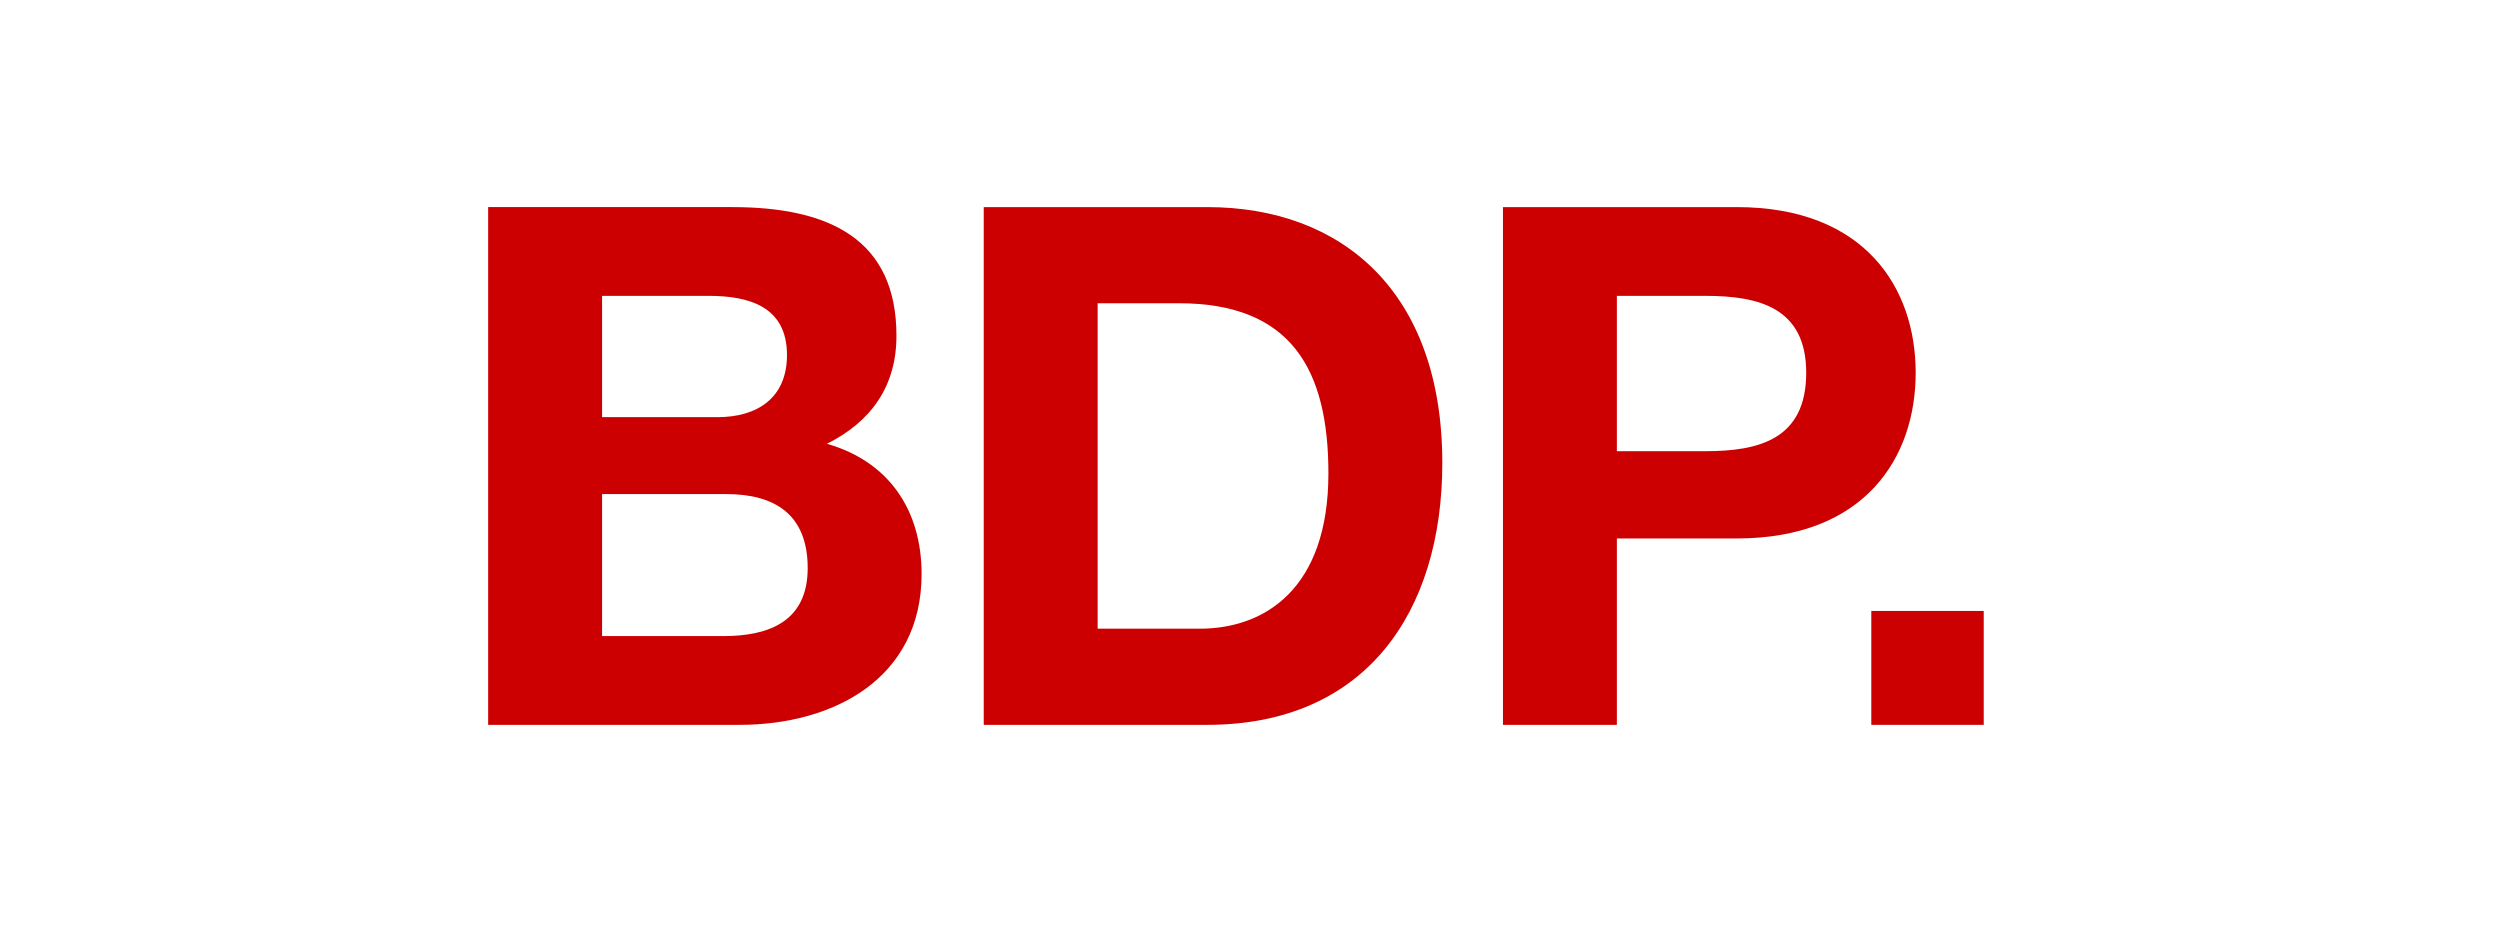 <svg version="1.2" xmlns="http://www.w3.org/2000/svg" viewBox="0 0 169 63" width="169" height="63">
	<title>Logo_NAME_169x63</title>
	<style>
		.s0 { fill: #cc0000 } 
	</style>
	<g id="Layer 1">
	</g>
	<path class="s0" d="m55.9 30c3-1.5 4.7-3.9 4.7-7.3 0-6.5-4.5-8.7-11.1-8.7h-16.5v35h17c6.3 0 12.3-3.1 12.3-10.2 0-4.3-2.2-7.6-6.4-8.8zm-15.2-10h7.2c2.7 0 5.3 0.7 5.3 4 0 2.9-2 4.2-4.7 4.2h-7.8zm8.2 23h-8.2v-9.6h8.4c3.3 0 5.5 1.4 5.5 5 0 3.6-2.6 4.6-5.7 4.6z"/>
	<path class="s0" d="m81.6 14h-15.1v35h15.1c10.7 0 15.9-7.6 15.9-17.7 0-11.6-6.8-17.3-15.9-17.3zm-0.5 28.5h-6.9v-22h5.5c7.6 0 10.1 4.5 10.1 11.5 0 7.8-4.3 10.5-8.7 10.5z"/>
	<path class="s0" d="m117.4 14h-15.8v35h7.7v-12.6h8.1c8.7 0 12.1-5.5 12.1-11.2 0-5.7-3.4-11.2-12.1-11.2zm-2.1 16.5h-6v-10.5h6c3.6 0 6.8 0.8 6.8 5.2 0 4.5-3.2 5.3-6.8 5.3z"/>
	<path class="s0" d="m126.5 49v-7.7h7.6v7.7h-7.6z"/>
</svg>